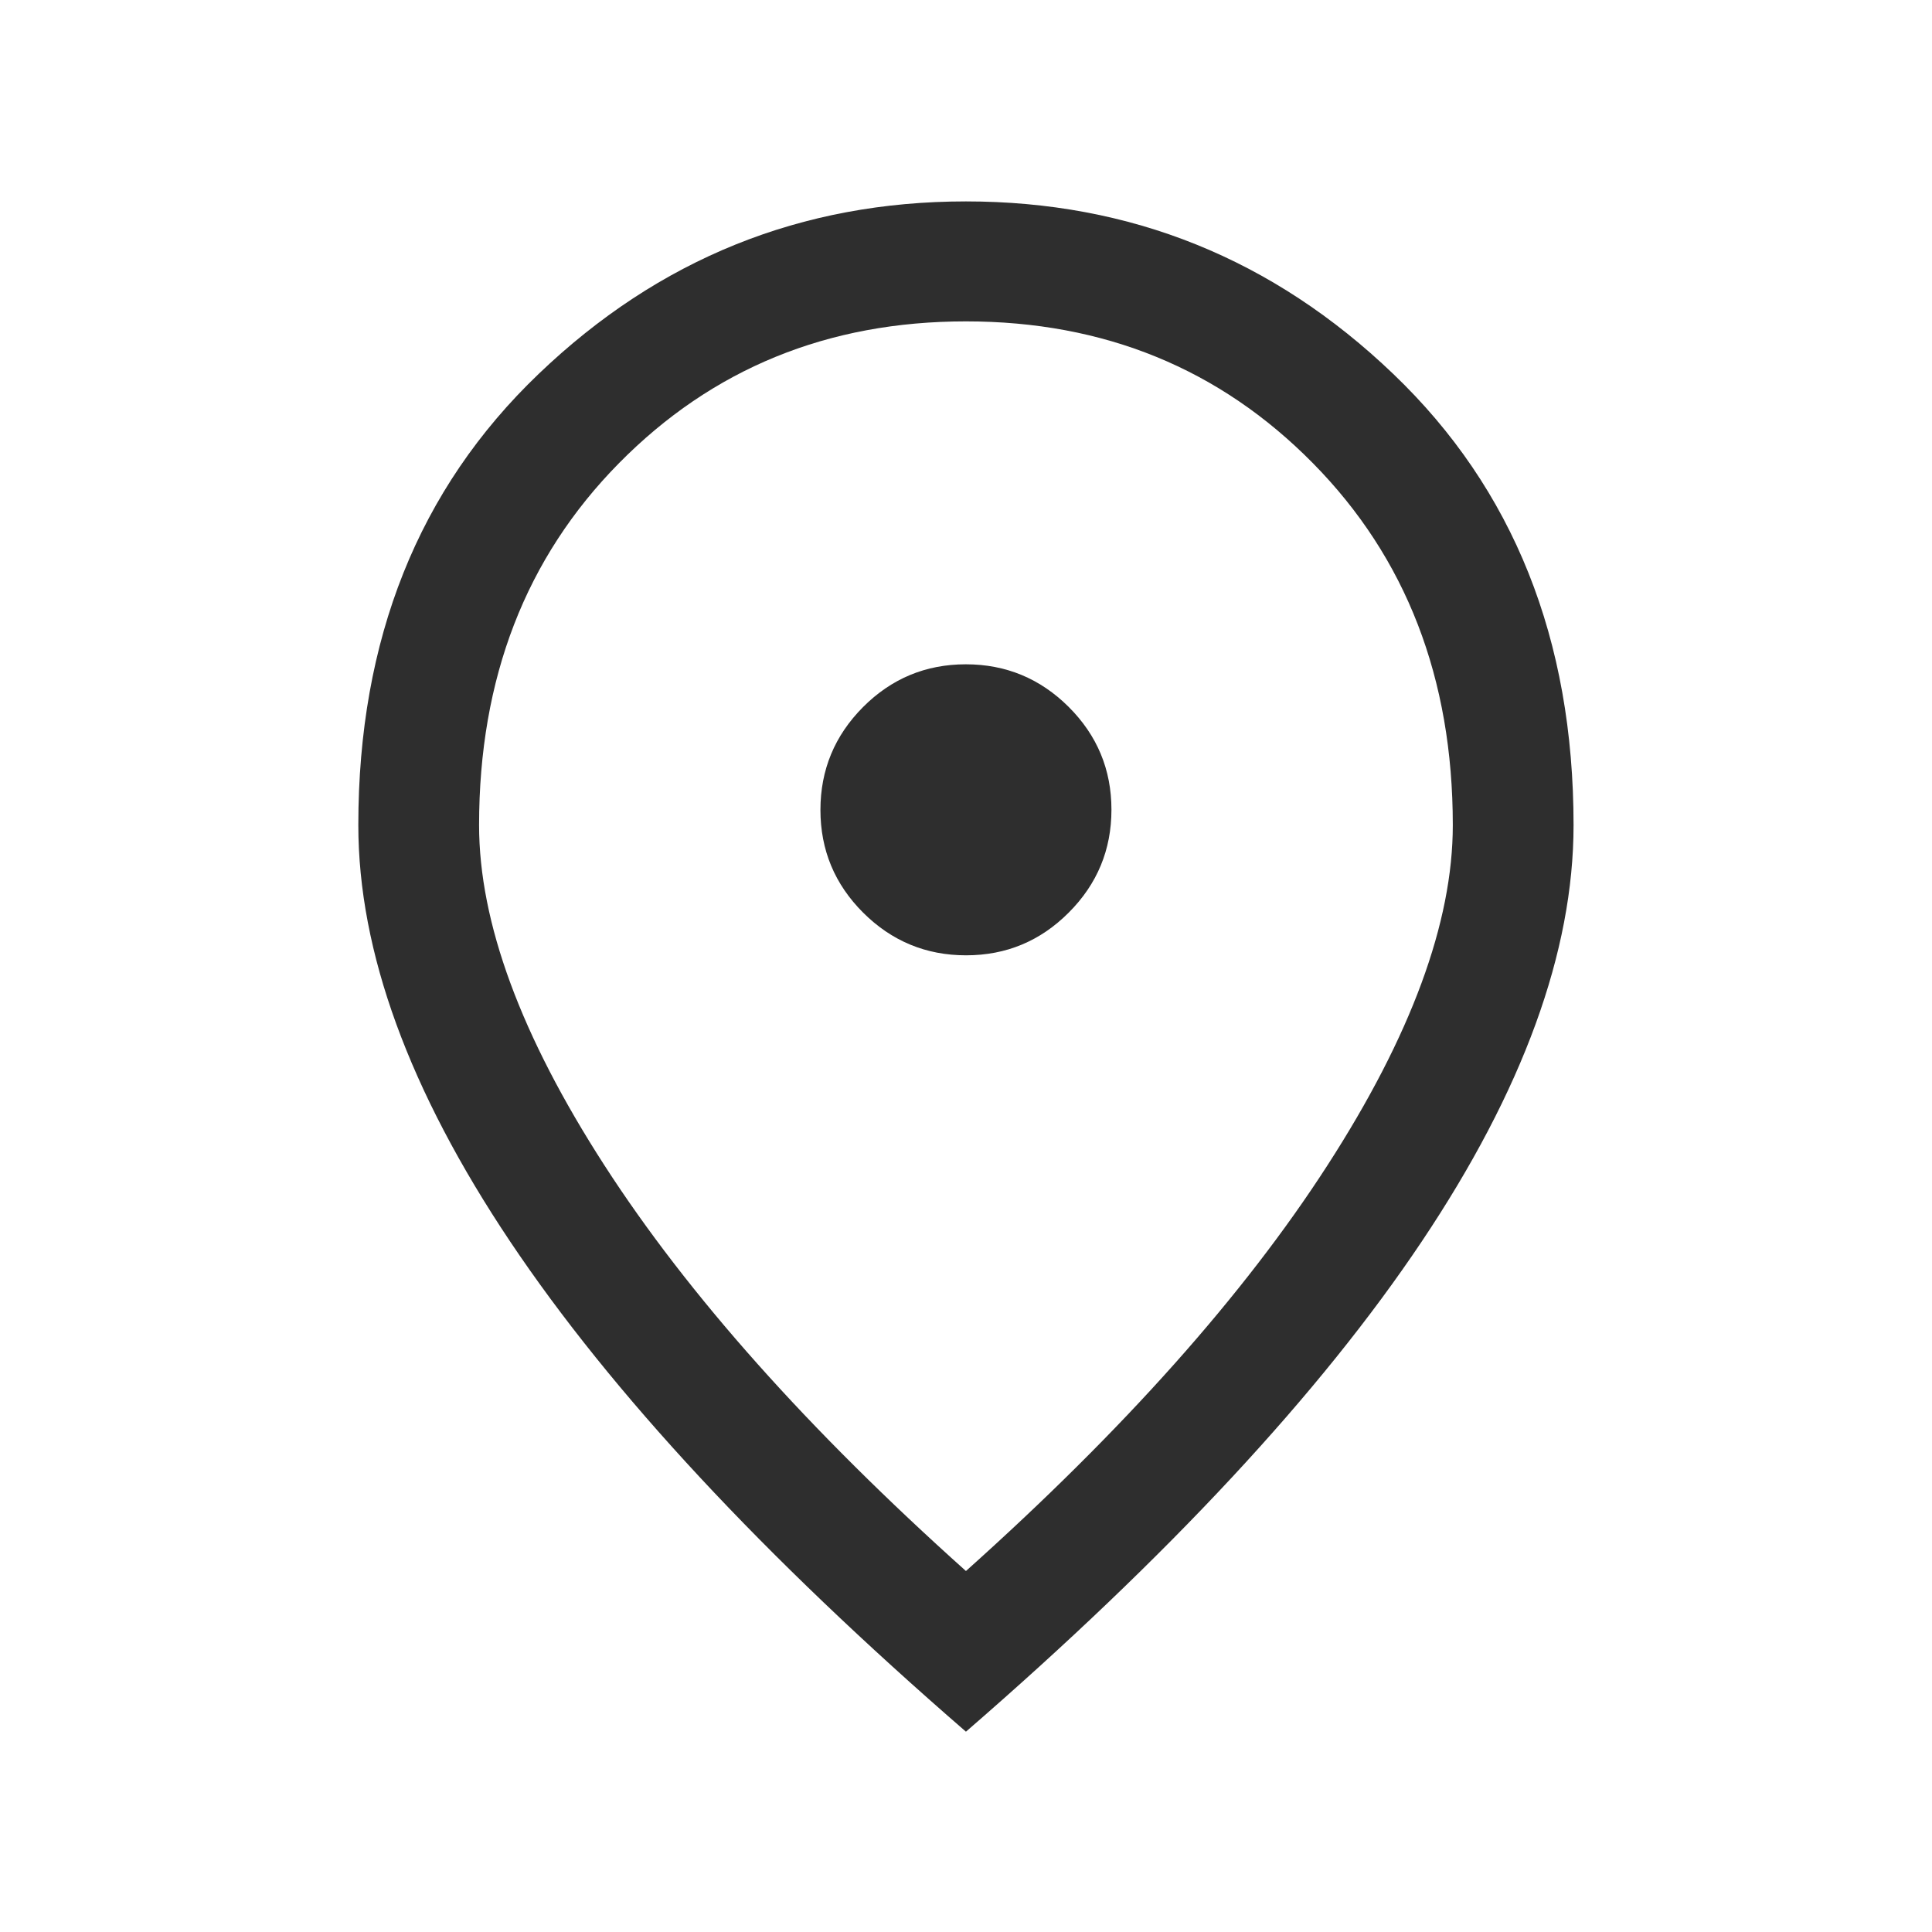 <svg width="32" height="32" viewBox="0 0 32 32" fill="none" xmlns="http://www.w3.org/2000/svg">
<mask id="mask0_1939_139028" style="mask-type:alpha" maskUnits="userSpaceOnUse" x="0" y="0" width="32" height="32">
<rect width="32" height="32" fill="#D9D9D9"/>
</mask>
<g mask="url(#mask0_1939_139028)">
<path d="M16.001 15.823C16.665 15.823 17.232 15.587 17.703 15.114C18.174 14.642 18.409 14.074 18.409 13.411C18.409 12.747 18.173 12.18 17.701 11.709C17.228 11.238 16.66 11.003 15.997 11.003C15.333 11.003 14.766 11.239 14.295 11.711C13.824 12.184 13.589 12.752 13.589 13.415C13.589 14.079 13.825 14.646 14.297 15.117C14.77 15.588 15.338 15.823 16.001 15.823ZM15.999 26.021C18.608 23.686 20.604 21.446 21.987 19.301C23.371 17.157 24.063 15.279 24.063 13.667C24.063 11.236 23.291 9.238 21.746 7.672C20.202 6.106 18.286 5.323 15.999 5.323C13.712 5.323 11.796 6.106 10.252 7.672C8.707 9.238 7.935 11.236 7.935 13.667C7.935 15.279 8.627 17.157 10.011 19.301C11.395 21.446 13.391 23.686 15.999 26.021ZM15.999 28.682C12.643 25.774 10.127 23.069 8.45 20.564C6.774 18.06 5.935 15.761 5.935 13.667C5.935 10.59 6.93 8.099 8.921 6.194C10.911 4.288 13.271 3.336 15.999 3.336C18.727 3.336 21.087 4.288 23.077 6.194C25.068 8.099 26.063 10.59 26.063 13.667C26.063 15.761 25.225 18.06 23.548 20.564C21.871 23.069 19.355 25.774 15.999 28.682Z" fill="#2E2E2E"/>
</g>
</svg>
